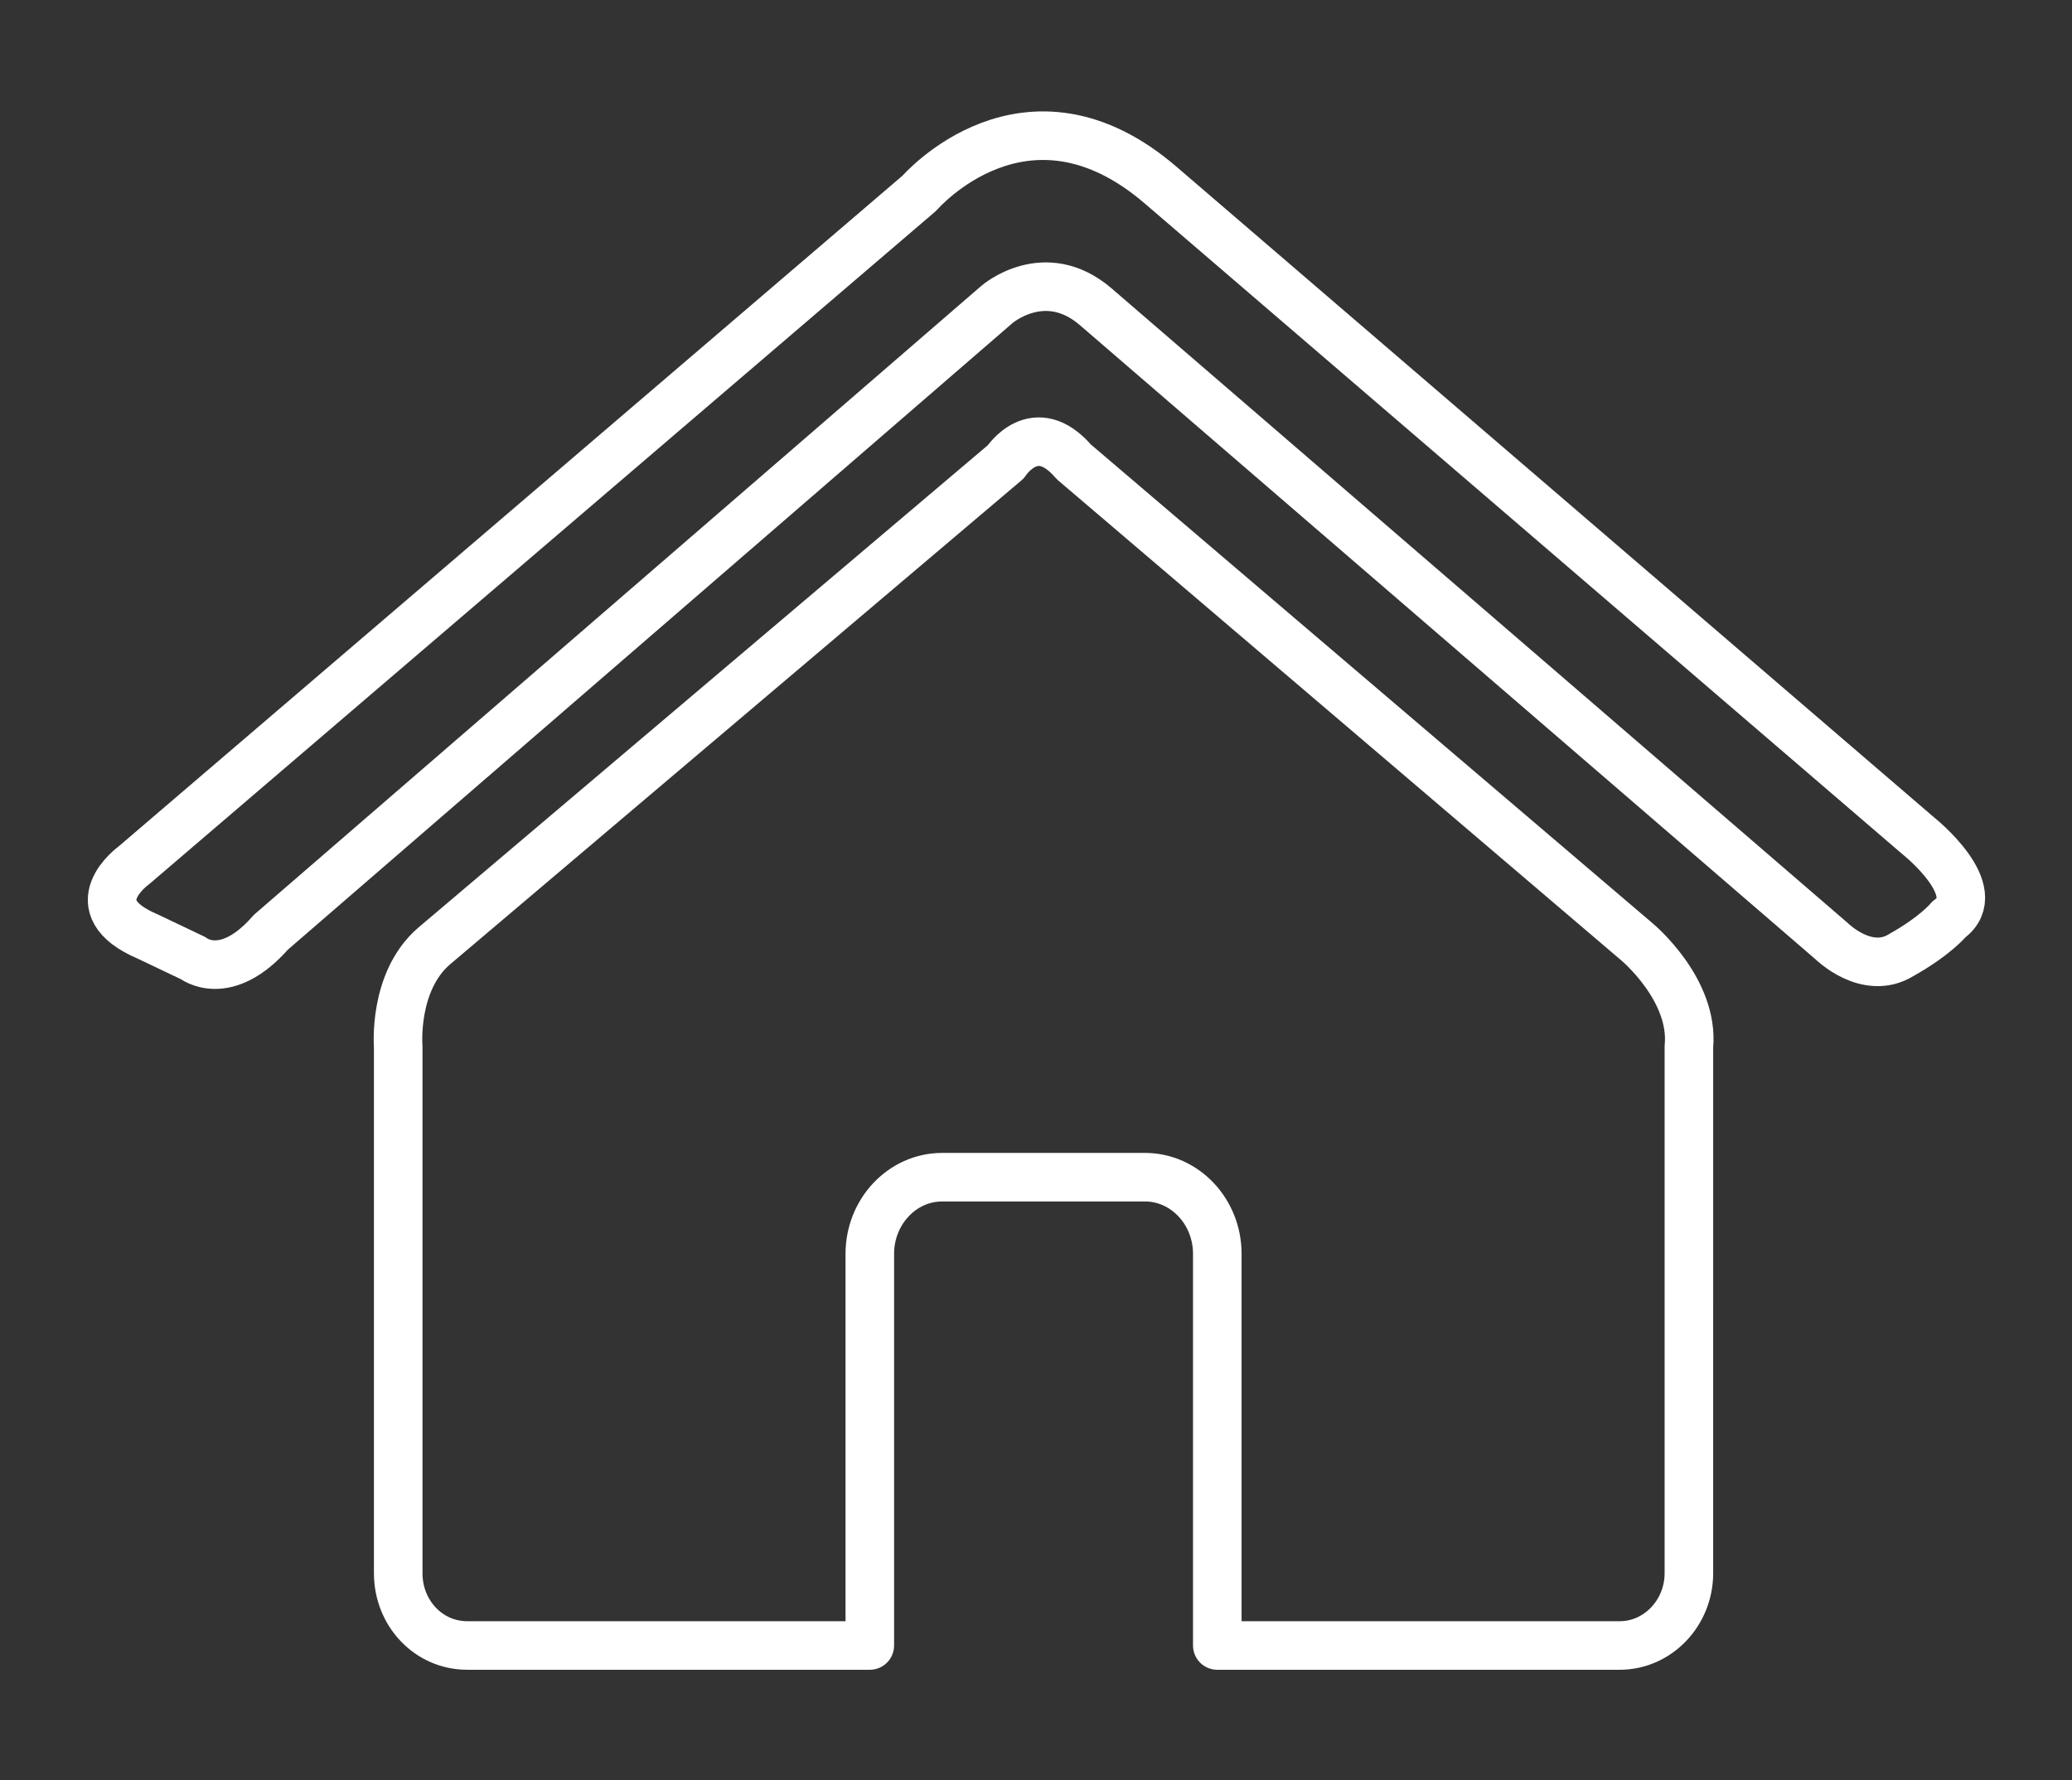<svg id="Layer_1" xmlns="http://www.w3.org/2000/svg" viewBox="0 0 192 165"><rect x="0" y="0" width="192" height="165" fill="#333333" stroke="none"/><style>.st0{fill:none;stroke:#fff;stroke-width:4.5;stroke-linecap:round;stroke-linejoin:round;stroke-miterlimit:10}</style><path class="st0" d="M151.7 87.3L99.5 42.8c-3.6-4.2-6.3 0-6.3 0s-39.9 33.8-53 44.9C36.4 91 36.9 97 36.9 97v48.8c0 3.7 2.8 6.7 6.4 6.7h37.3v-36.3c0-3.9 3-7.1 6.7-7.1h18.8c3.7 0 6.7 3.2 6.7 7.1v36.3h37.3c3.5 0 6.4-3 6.4-6.7V97c.5-5.3-4.8-9.7-4.8-9.7z"/><path class="st0" d="M180.6 85.2c3.6-2.6-2.8-7.7-2.8-7.7l-70.2-60.3c-12.5-10.8-22.4.7-22.4.7L12.4 80.2s-5.3 3.8 1.3 6.6l4.2 2s3 2.4 7.2-2.4l67.3-58.2s4.4-3.8 9.1.2l68.2 58.8s3.3 3.3 6.5 1.3c3.2-1.8 4.4-3.3 4.4-3.3z"/></svg>